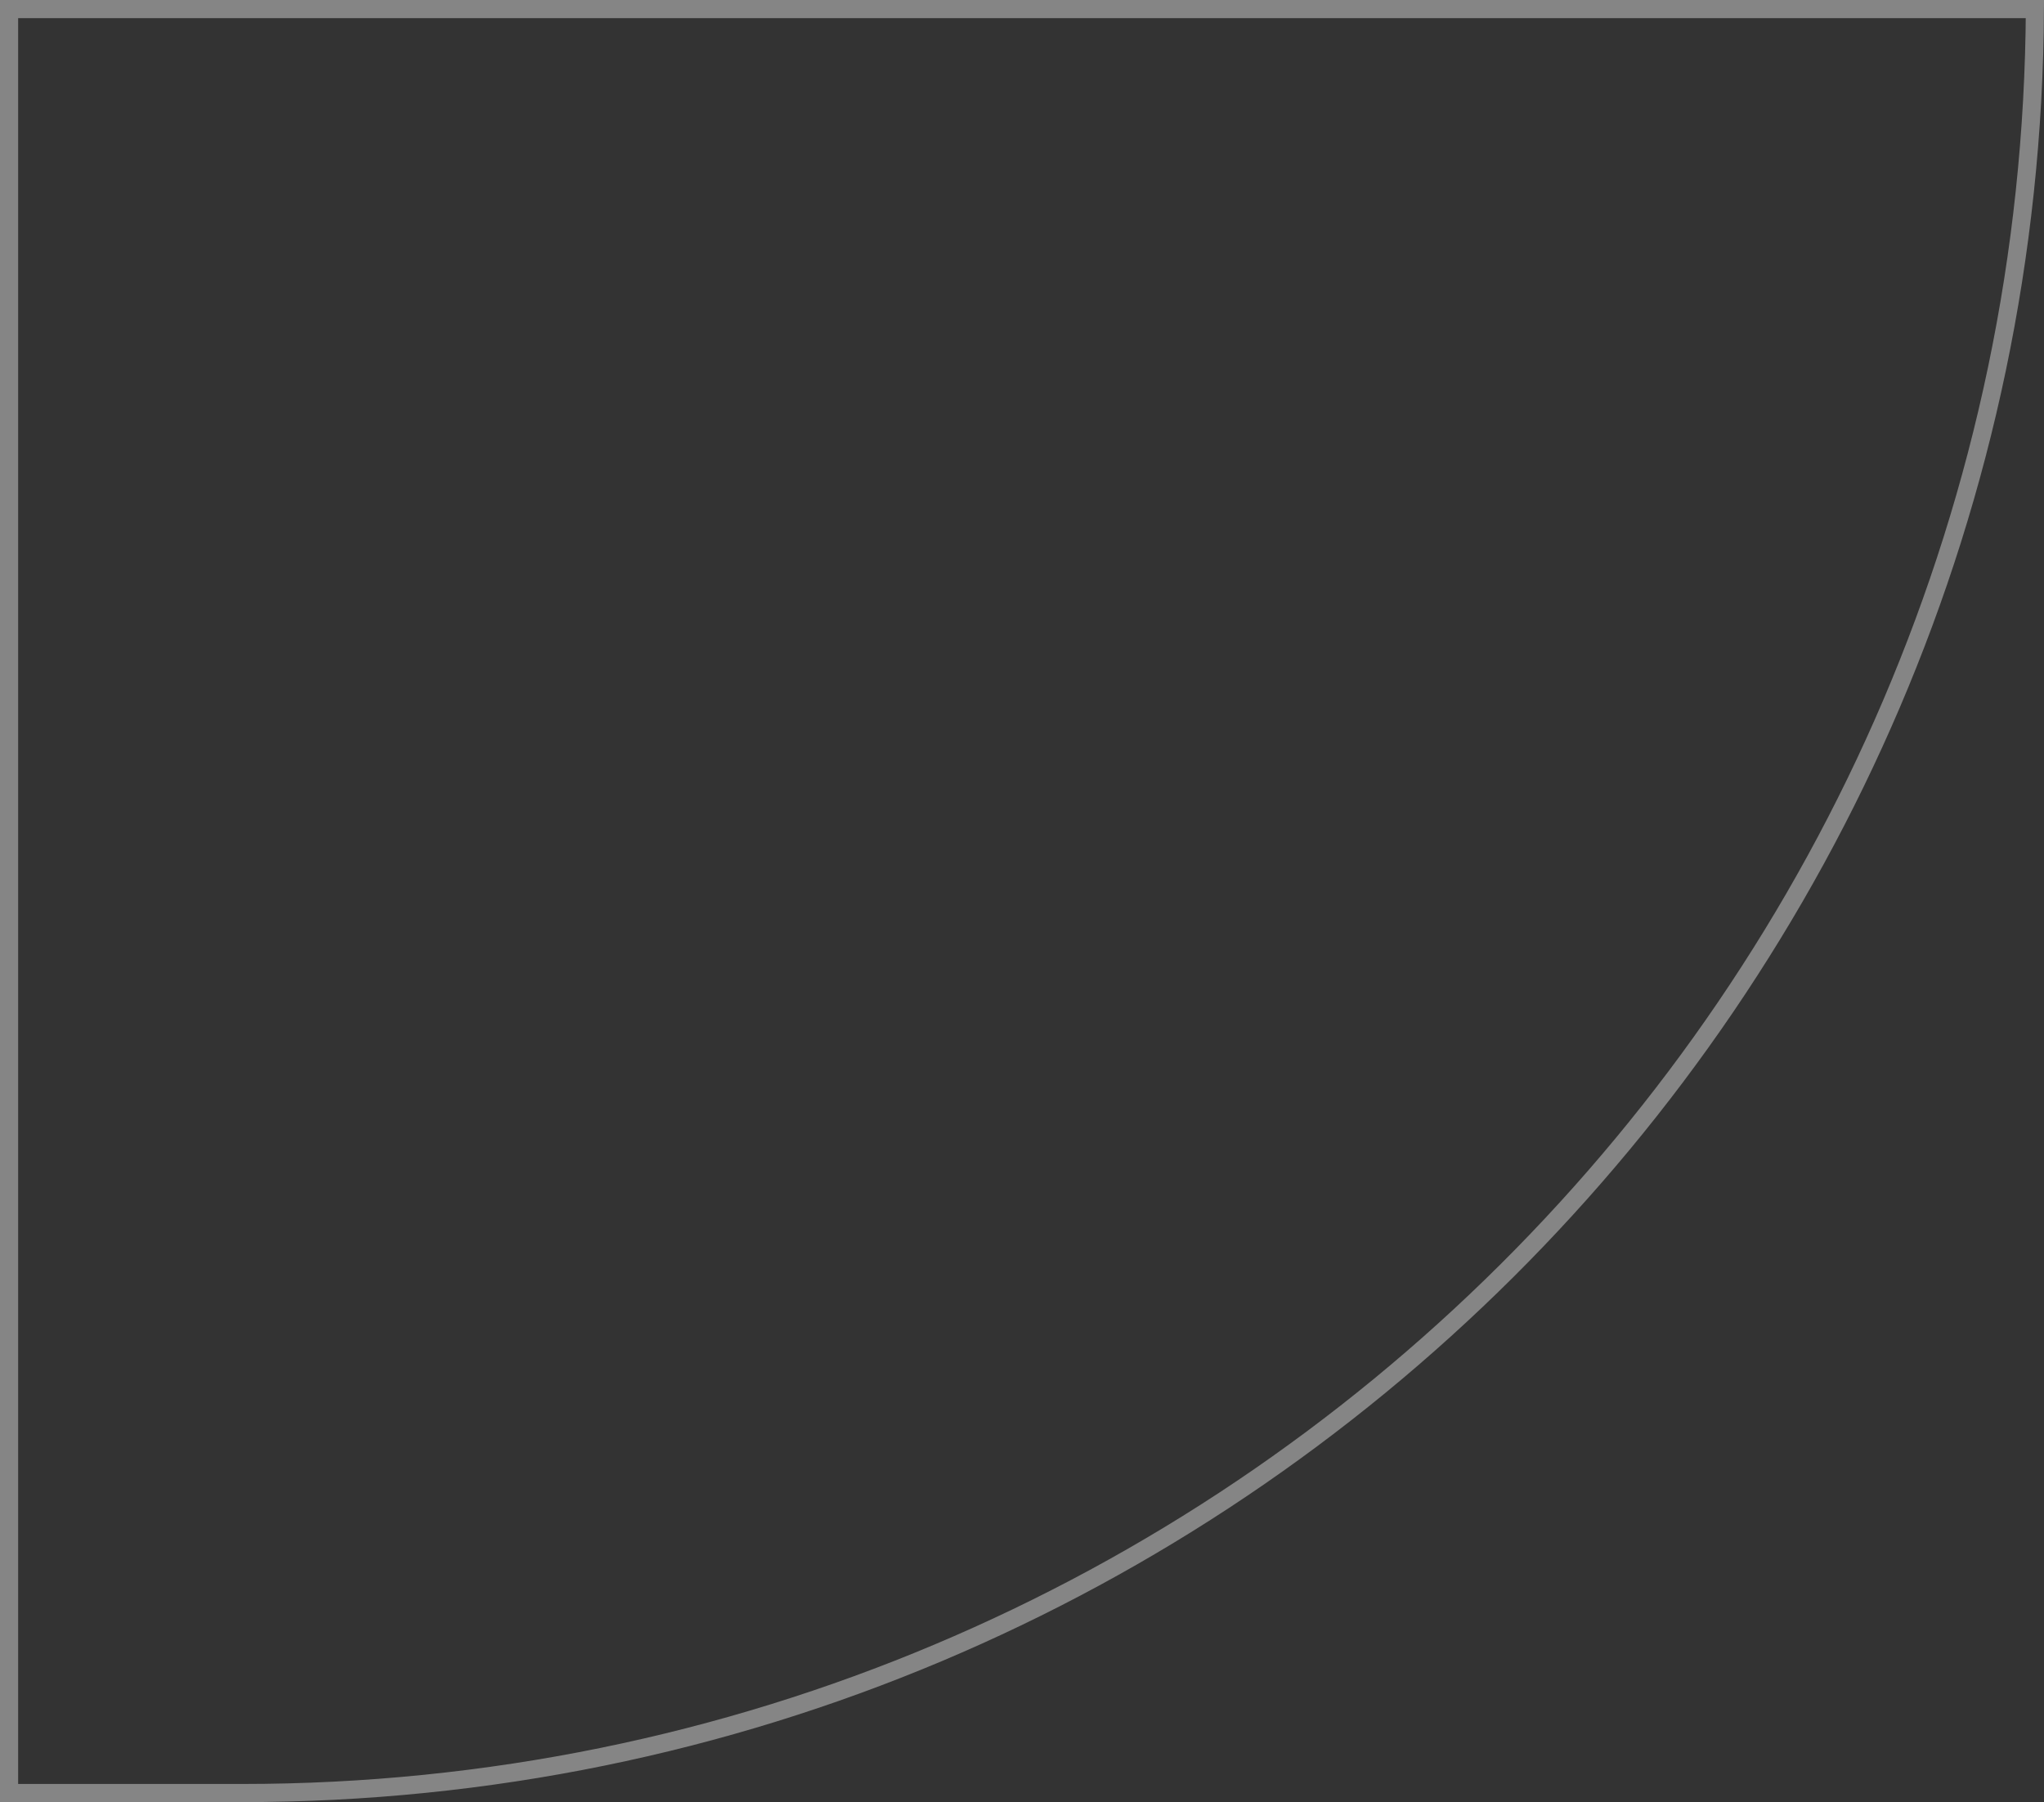<?xml version="1.0" encoding="UTF-8"?> <svg xmlns="http://www.w3.org/2000/svg" width="169" height="149" viewBox="0 0 169 149" fill="none"><rect x="0" y="0" width="169" height="149" fill="#333333" stroke="none"/> <path opacity="0.4" d="M0.75 0.75H168.248C167.844 82.281 101.626 148.25 20 148.25H0.75V0.75Z" stroke="white" stroke-width="1.5"></path> </svg> 